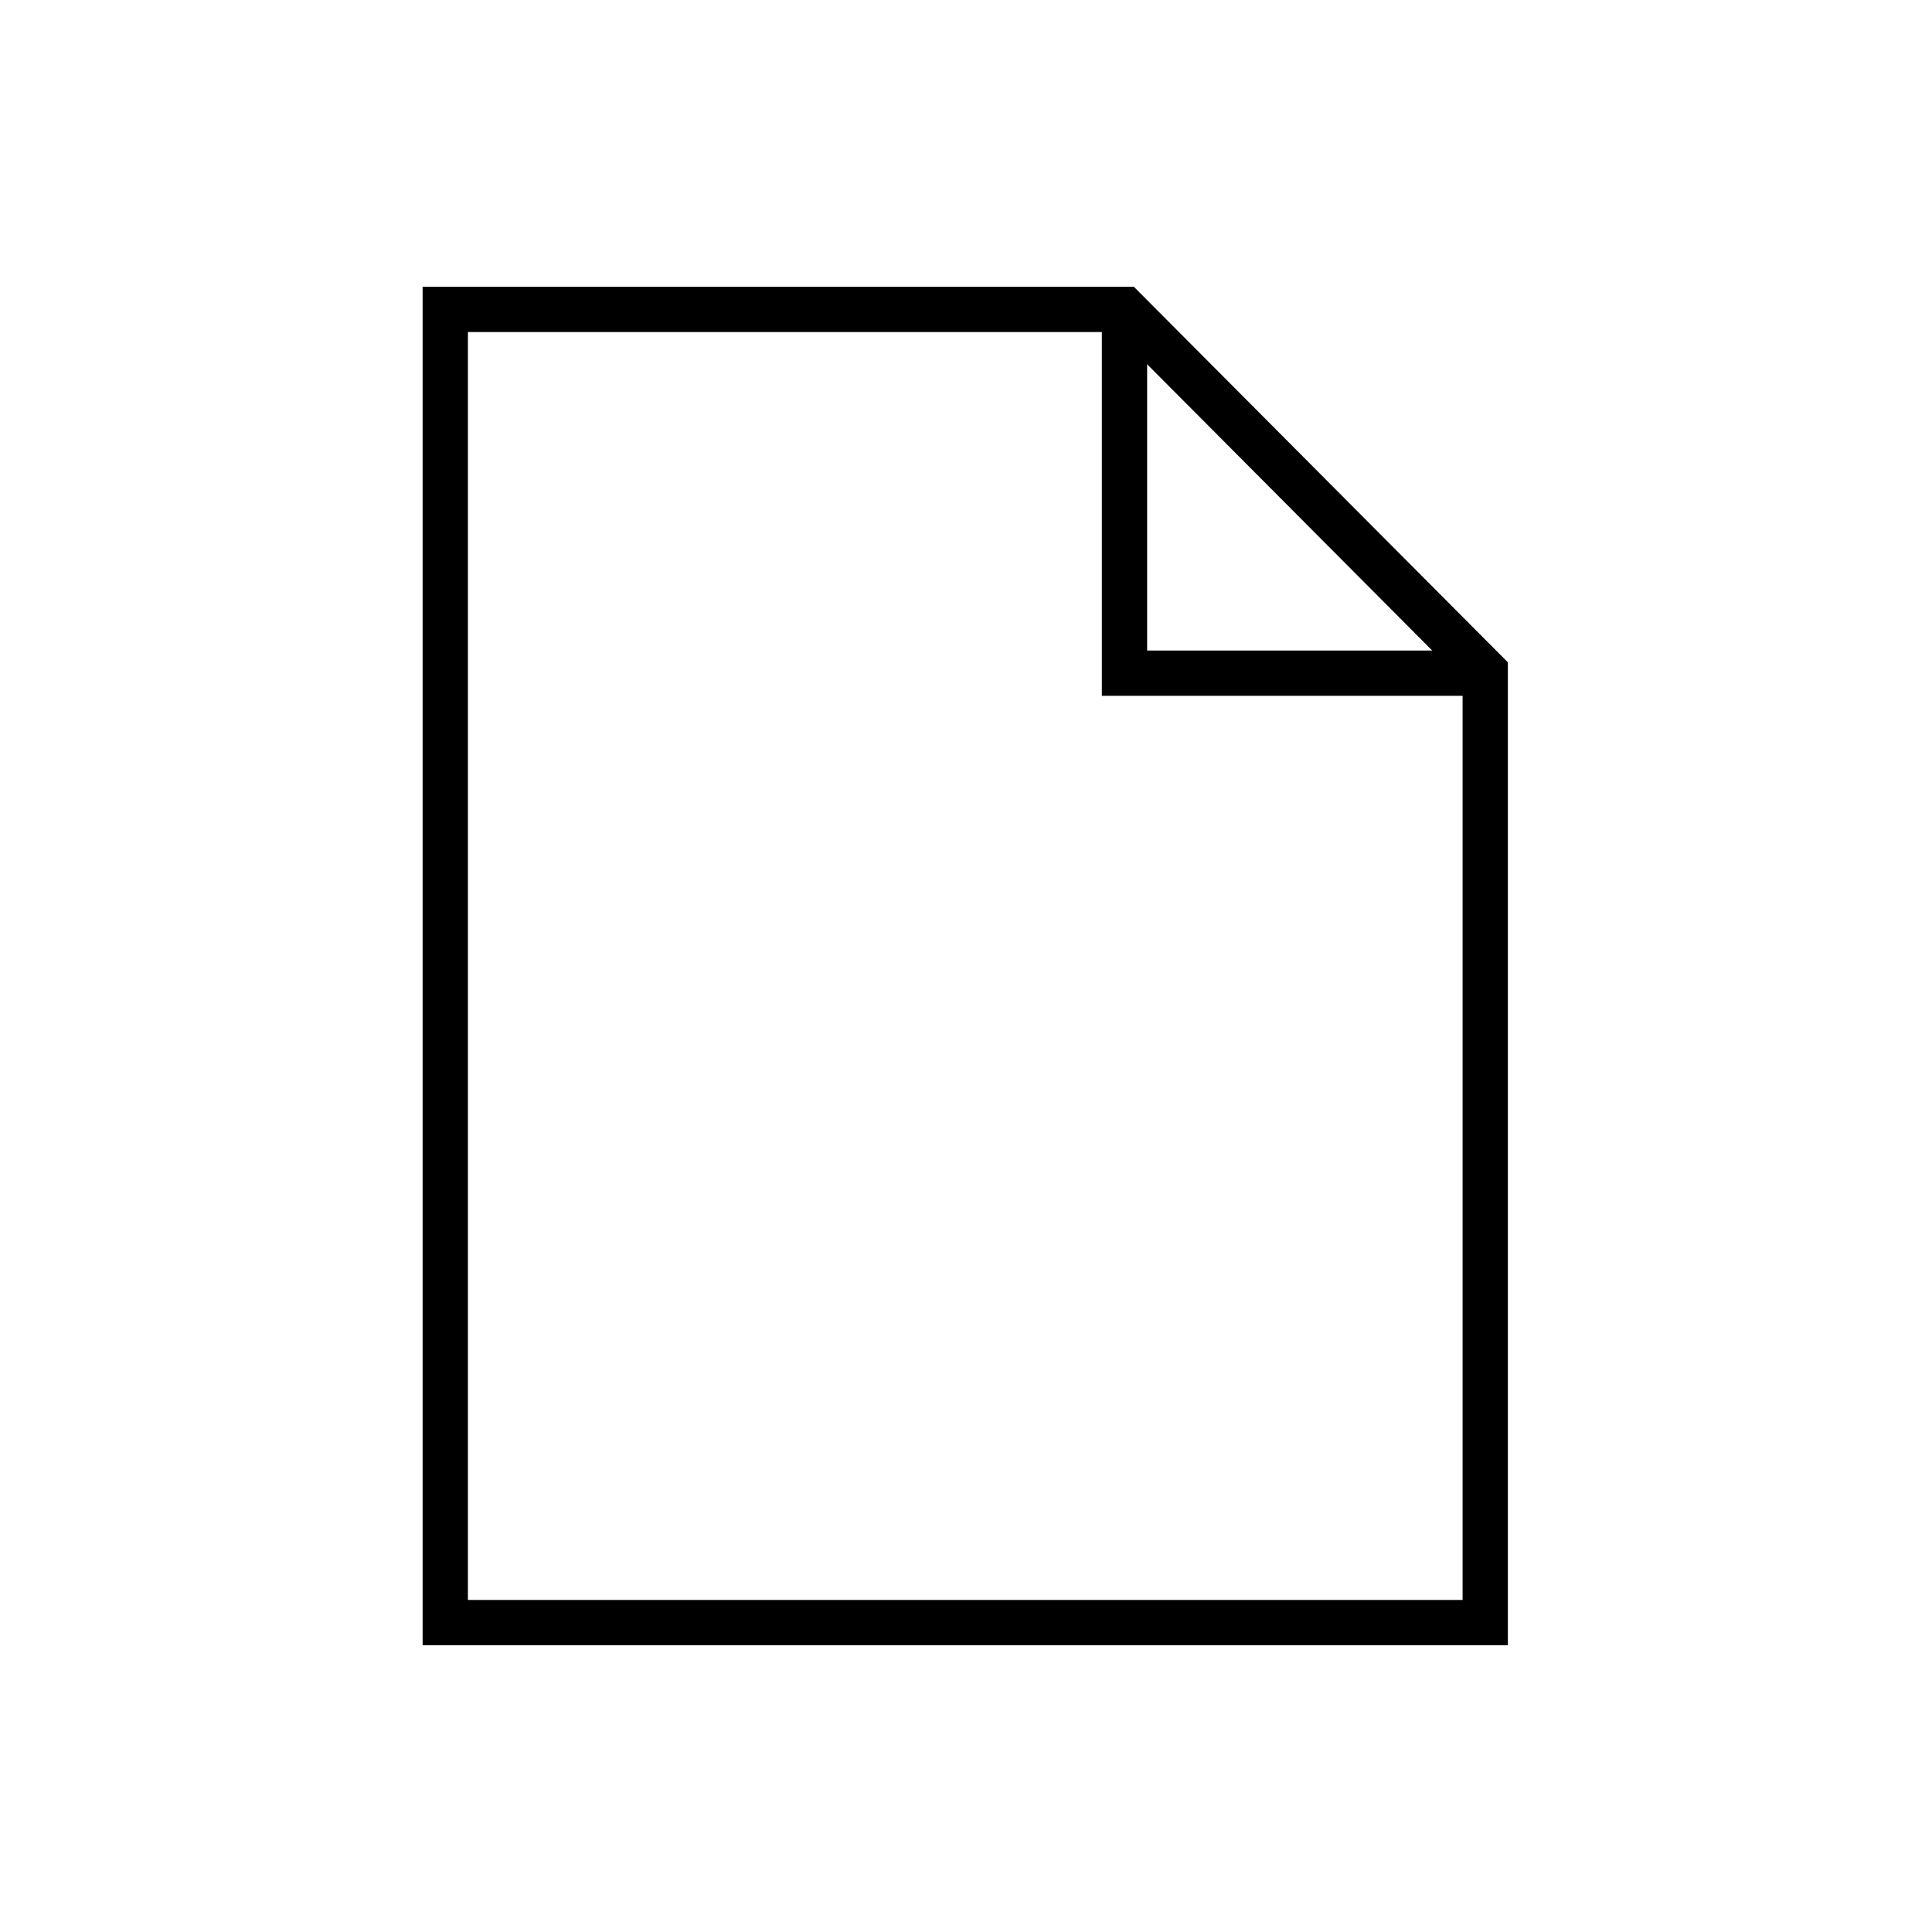 <?xml version="1.0" encoding="UTF-8" standalone="no"?>
<!-- Generator: Adobe Illustrator 26.0.3, SVG Export Plug-In . SVG Version: 6.00 Build 0)  -->

<svg
   xmlns:dc="http://purl.org/dc/elements/1.1/"
   xmlns:cc="http://creativecommons.org/ns#"
   xmlns:rdf="http://www.w3.org/1999/02/22-rdf-syntax-ns#"
   xmlns:svg="http://www.w3.org/2000/svg"
   xmlns="http://www.w3.org/2000/svg"
   xmlns:sodipodi="http://sodipodi.sourceforge.net/DTD/sodipodi-0.dtd"
   xmlns:inkscape="http://www.inkscape.org/namespaces/inkscape"
   version="1.1"
   x="0px"
   y="0px"
   viewBox="0 0 128 128"
   style="enable-background:new 0 0 128 128;"
   xml:space="preserve"
   id="svg1023"
   sodipodi:docname="nav-support-paper__black.svg"
   inkscape:version="0.92.3 (2405546, 2018-03-11)"><defs
   id="defs1027">
		
		
		
		
		
		
	</defs><sodipodi:namedview
   pagecolor="#ffffff"
   bordercolor="#666666"
   borderopacity="1"
   objecttolerance="10"
   gridtolerance="10"
   guidetolerance="10"
   inkscape:pageopacity="0"
   inkscape:pageshadow="2"
   inkscape:window-width="1881"
   inkscape:window-height="1148"
   id="namedview1025"
   showgrid="false"
   inkscape:zoom="7.515625"
   inkscape:cx="64"
   inkscape:cy="64"
   inkscape:window-x="39"
   inkscape:window-y="27"
   inkscape:window-maximized="1"
   inkscape:current-layer="icon" />
<style
   type="text/css"
   id="style996">
	.st0{display:none;}
	.st1{display:inline;}
	.st2{fill:#FF0000;}
	.st3{fill:none;stroke:#000000;stroke-width:3;stroke-miterlimit:10;}
	.st4{display:inline;fill:#0066AC;}
	.st5{display:inline;fill:#58585A;}
</style>
<g
   id="rahmen"
   class="st0">
	<g
   class="st1"
   id="g1000">
		<path
   class="st2"
   d="M119.5,8.5v111H8.5V8.5H119.5 M120,8H8v112h112V8L120,8z"
   id="path998" />
	</g>
	<g
   class="st1"
   id="g1004">
		<path
   class="st2"
   d="M64,9c30.3,0,55,24.7,55,55s-24.7,55-55,55S9,94.3,9,64S33.7,9,64,9 M64,8.5C33.3,8.5,8.5,33.3,8.5,64    s24.8,55.5,55.5,55.5s55.5-24.8,55.5-55.5S94.7,8.5,64,8.5L64,8.5z"
   id="path1002" />
	</g>
</g>
<g
   id="icon">
	<polygon
   style="fill:none;stroke:#000000;stroke-width:3;stroke-miterlimit:10"
   id="polygon1007"
   points="98.4,44.5 74.5,20.5 29.5,20.5 29.5,107.5 98.4,107.5 "
   class="st3" /><polyline
   style="fill:none;stroke:#000000;stroke-width:3;stroke-miterlimit:10"
   id="polyline1009"
   points="98.5,44.6 98.5,44.6 74.5,44.6 74.5,20.6 74.5,20.6   "
   class="st3" />
</g>
<g
   id="farben_CI"
   class="st0">
</g>
</svg>